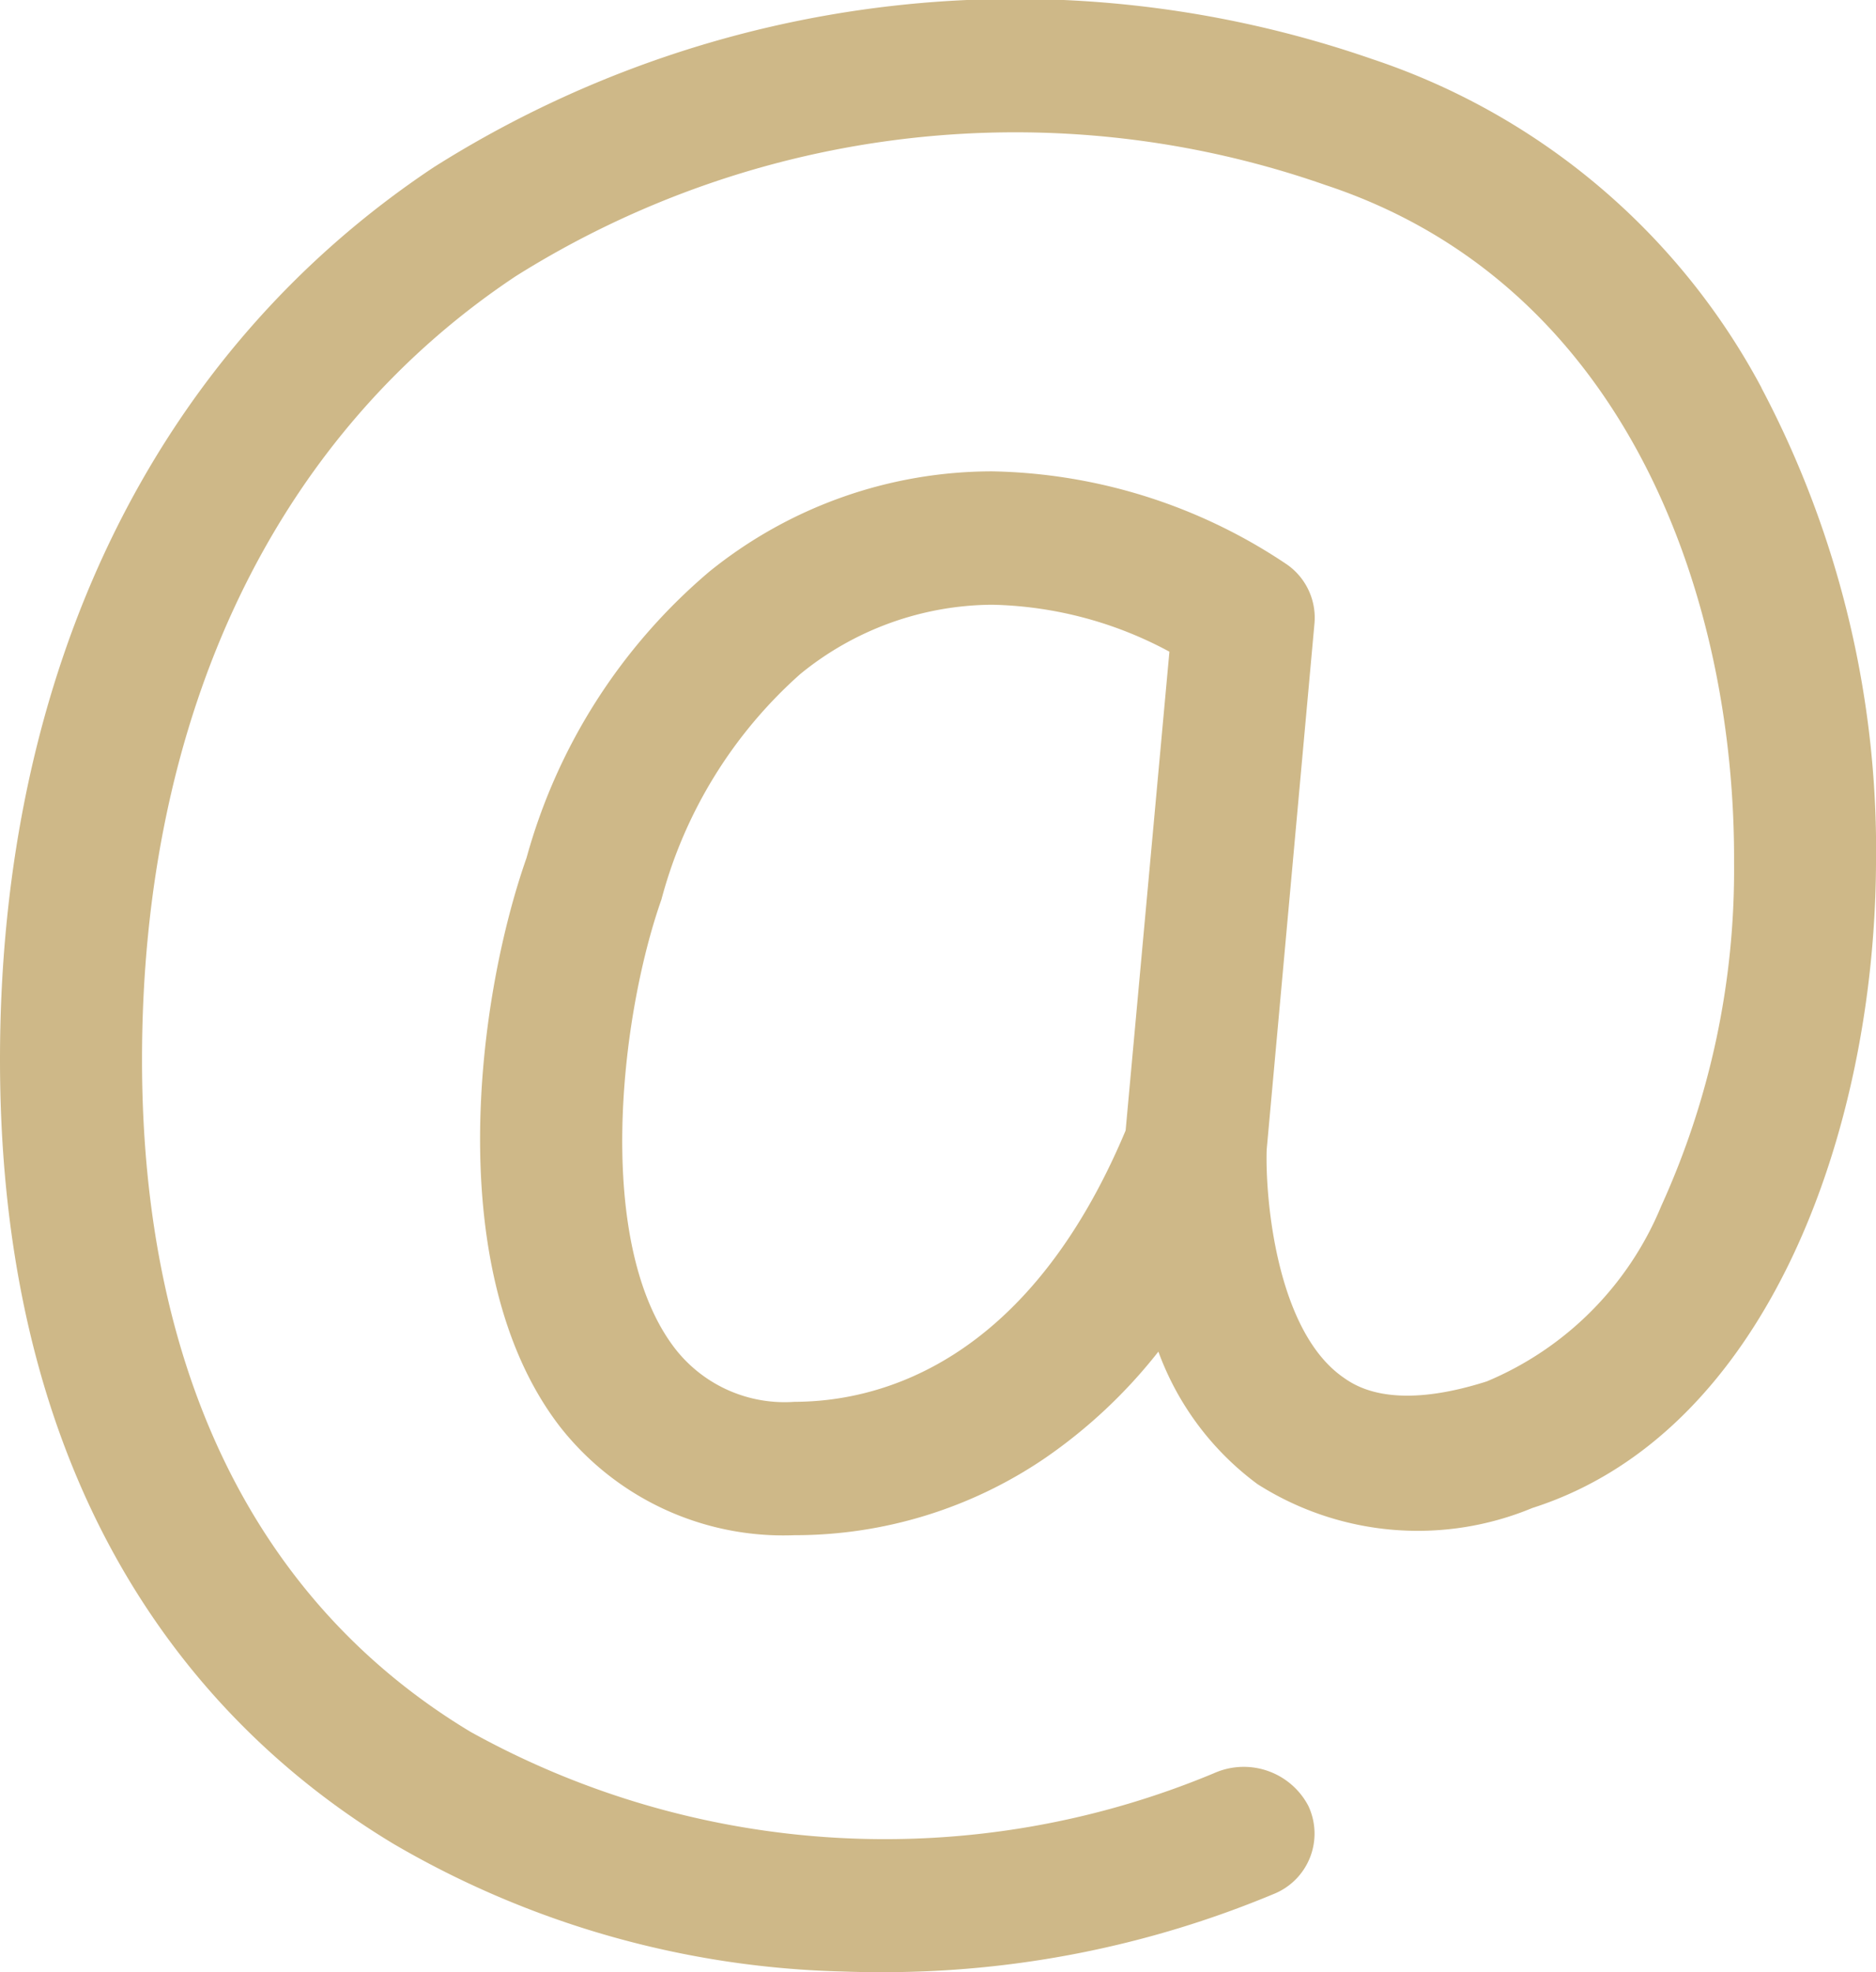 <svg xmlns="http://www.w3.org/2000/svg" xmlns:xlink="http://www.w3.org/1999/xlink" width="24.333" height="25.581" viewBox="0 0 24.333 25.581">
  <defs>
    <clipPath id="clip-path">
      <rect id="Rectangle_404" data-name="Rectangle 404" width="24.333" height="25.581" fill="#ceb888"/>
    </clipPath>
  </defs>
  <g id="Group_1958" data-name="Group 1958" clip-path="url(#clip-path)">
    <path id="Path_1381" data-name="Path 1381" d="M22.847,5.028A8.906,8.906,0,0,0,17.8.767,14.122,14.122,0,0,0,5.625,2.17C2,4.583,0,8.694,0,13.745c0,5.866,2.776,8.77,5.106,10.173a12.12,12.12,0,0,0,5.806,1.654q.244.009.49.009a13.13,13.13,0,0,0,5.114-1.012.844.844,0,0,0,.453-1.147A.946.946,0,0,0,15.747,23,11.075,11.075,0,0,1,6.1,22.462c-2.785-1.678-4.258-4.692-4.258-8.716,0-4.475,1.721-8.083,4.847-10.163A12.179,12.179,0,0,1,17.192,2.4c3.937,1.3,5.319,5.4,5.3,8.8a10.511,10.511,0,0,1-.944,4.442,4.2,4.2,0,0,1-2.263,2.276c-1.229.392-1.708.057-1.865-.054-.876-.614-1.011-2.366-.99-2.954l.62-6.828a.843.843,0,0,0-.353-.757,7.069,7.069,0,0,0-3.827-1.211A5.835,5.835,0,0,0,9.2,7.415,7.458,7.458,0,0,0,6.83,11.126c-.661,1.881-1.091,5.4.432,7.378a3.682,3.682,0,0,0,3.045,1.409,5.76,5.76,0,0,0,3.248-1,6.682,6.682,0,0,0,1.47-1.381,3.725,3.725,0,0,0,1.286,1.719,3.872,3.872,0,0,0,3.565.309c3.051-.974,4.437-4.894,4.457-8.347a12.826,12.826,0,0,0-1.486-6.182M10.307,18.183a1.8,1.8,0,0,1-1.553-.693c-1.04-1.352-.72-4.273-.175-5.822a5.959,5.959,0,0,1,1.8-2.924,3.969,3.969,0,0,1,2.489-.9,5.053,5.053,0,0,1,2.3.609L14.6,14.664c-1.283,3.059-3.237,3.519-4.3,3.519" transform="translate(0 0)" fill="#ceb888"/>
  </g>
</svg>
